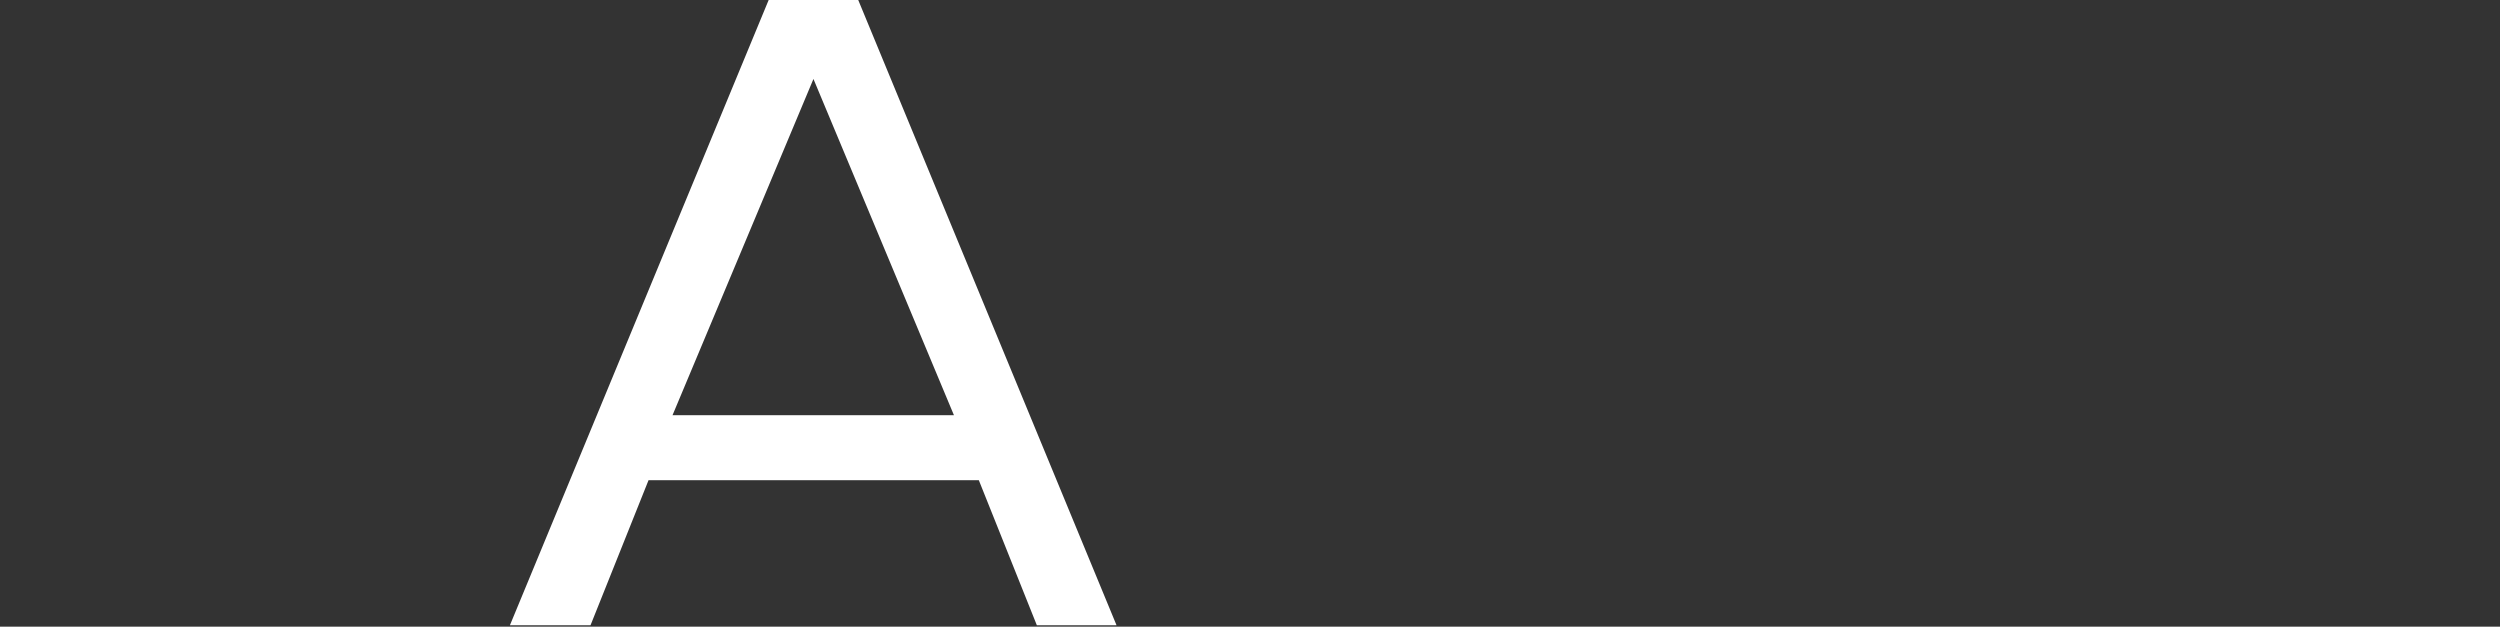 <?xml version="1.0" encoding="iso-8859-1"?>
<!-- Generator: Adobe Illustrator 25.2.3, SVG Export Plug-In . SVG Version: 6.00 Build 0)  -->
<svg version="1.1" id="&#x30EC;&#x30A4;&#x30E4;&#x30FC;_1"
	 xmlns="http://www.w3.org/2000/svg" xmlns:xlink="http://www.w3.org/1999/xlink" x="0px" y="0px" viewBox="0 0 742 186"
	 style="enable-background:new 0 0 742 186;" xml:space="preserve">
<rect x="0" y="0" width="742" height="186" fill="#333333" stroke="none"/>
<path id="PANY" style="fill-rule:evenodd;clip-rule:evenodd;fill:#FFFFFF;" d="M254.693-0.075h-26.522L151.34,185.579h23.924
	l17.226-43.064h98.022l17.225,43.064h23.651L254.693-0.075z M241.432,23.439l41.7,99.8H199.6L241.432,23.439z"/>
</svg>
